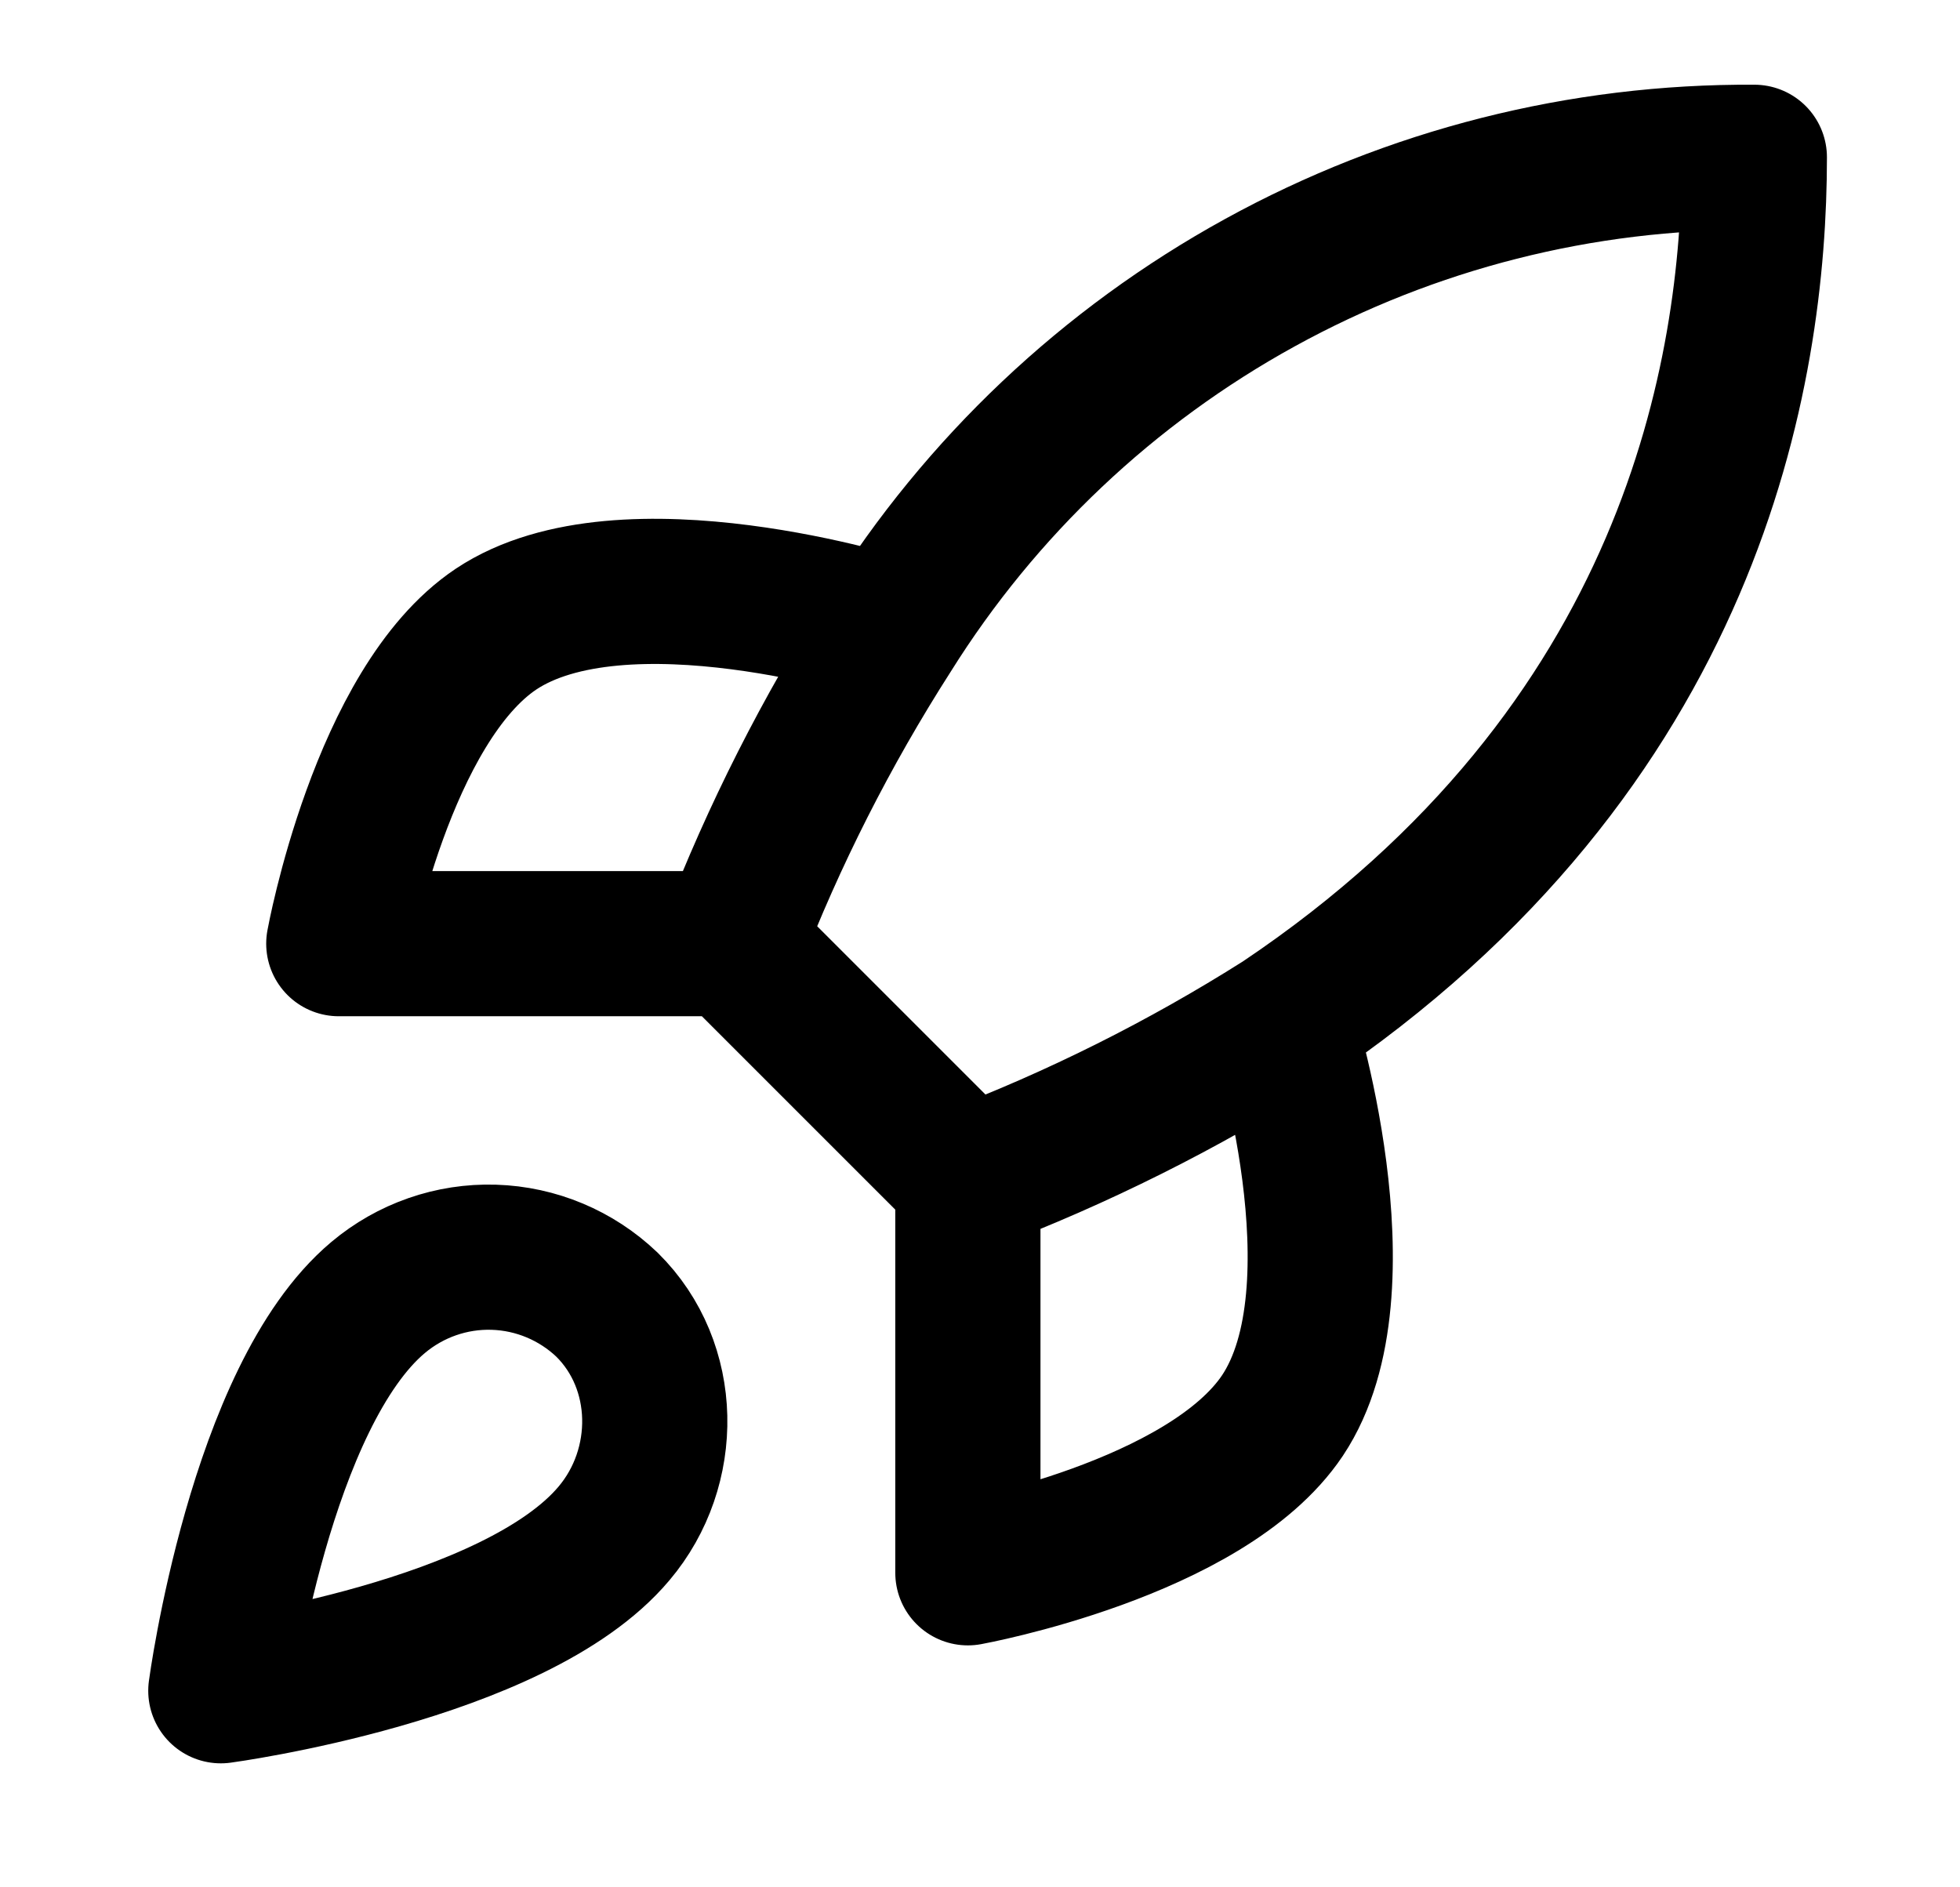 <svg width="27" height="26" viewBox="0 0 27 26" fill="none" xmlns="http://www.w3.org/2000/svg">
<g clip-path="url(#clip0_9261_119317)">
<path d="M13.333 16.25L10.083 13M13.333 16.25C14.847 15.675 16.298 14.949 17.667 14.083M13.333 16.25V21.667C13.333 21.667 16.616 21.071 17.667 19.5C18.837 17.745 17.667 14.083 17.667 14.083M10.083 13C10.66 11.504 11.386 10.071 12.25 8.721C13.512 6.703 15.27 5.041 17.356 3.894C19.442 2.746 21.786 2.152 24.167 2.167C24.167 5.113 23.322 10.292 17.667 14.083M10.083 13H4.667C4.667 13 5.263 9.717 6.833 8.667C8.588 7.497 12.25 8.667 12.25 8.667M5.208 17.875C3.583 19.24 3.042 23.292 3.042 23.292C3.042 23.292 7.093 22.75 8.458 21.125C9.228 20.215 9.217 18.817 8.361 17.973C7.94 17.571 7.385 17.338 6.803 17.32C6.221 17.302 5.654 17.5 5.208 17.875Z" stroke="#171717" style="stroke:#171717;stroke:color(display-p3 0.09 0.09 0.09);stroke-opacity:1;" stroke-width="2" stroke-linecap="round" stroke-linejoin="round"/>
</g>
<defs>
<clipPath id="clip0_9261_119317">
<rect width="26" height="26" fill="white" style="fill:white;fill-opacity:1;" transform="translate(0.333)"/>
</clipPath>
</defs>
</svg>
